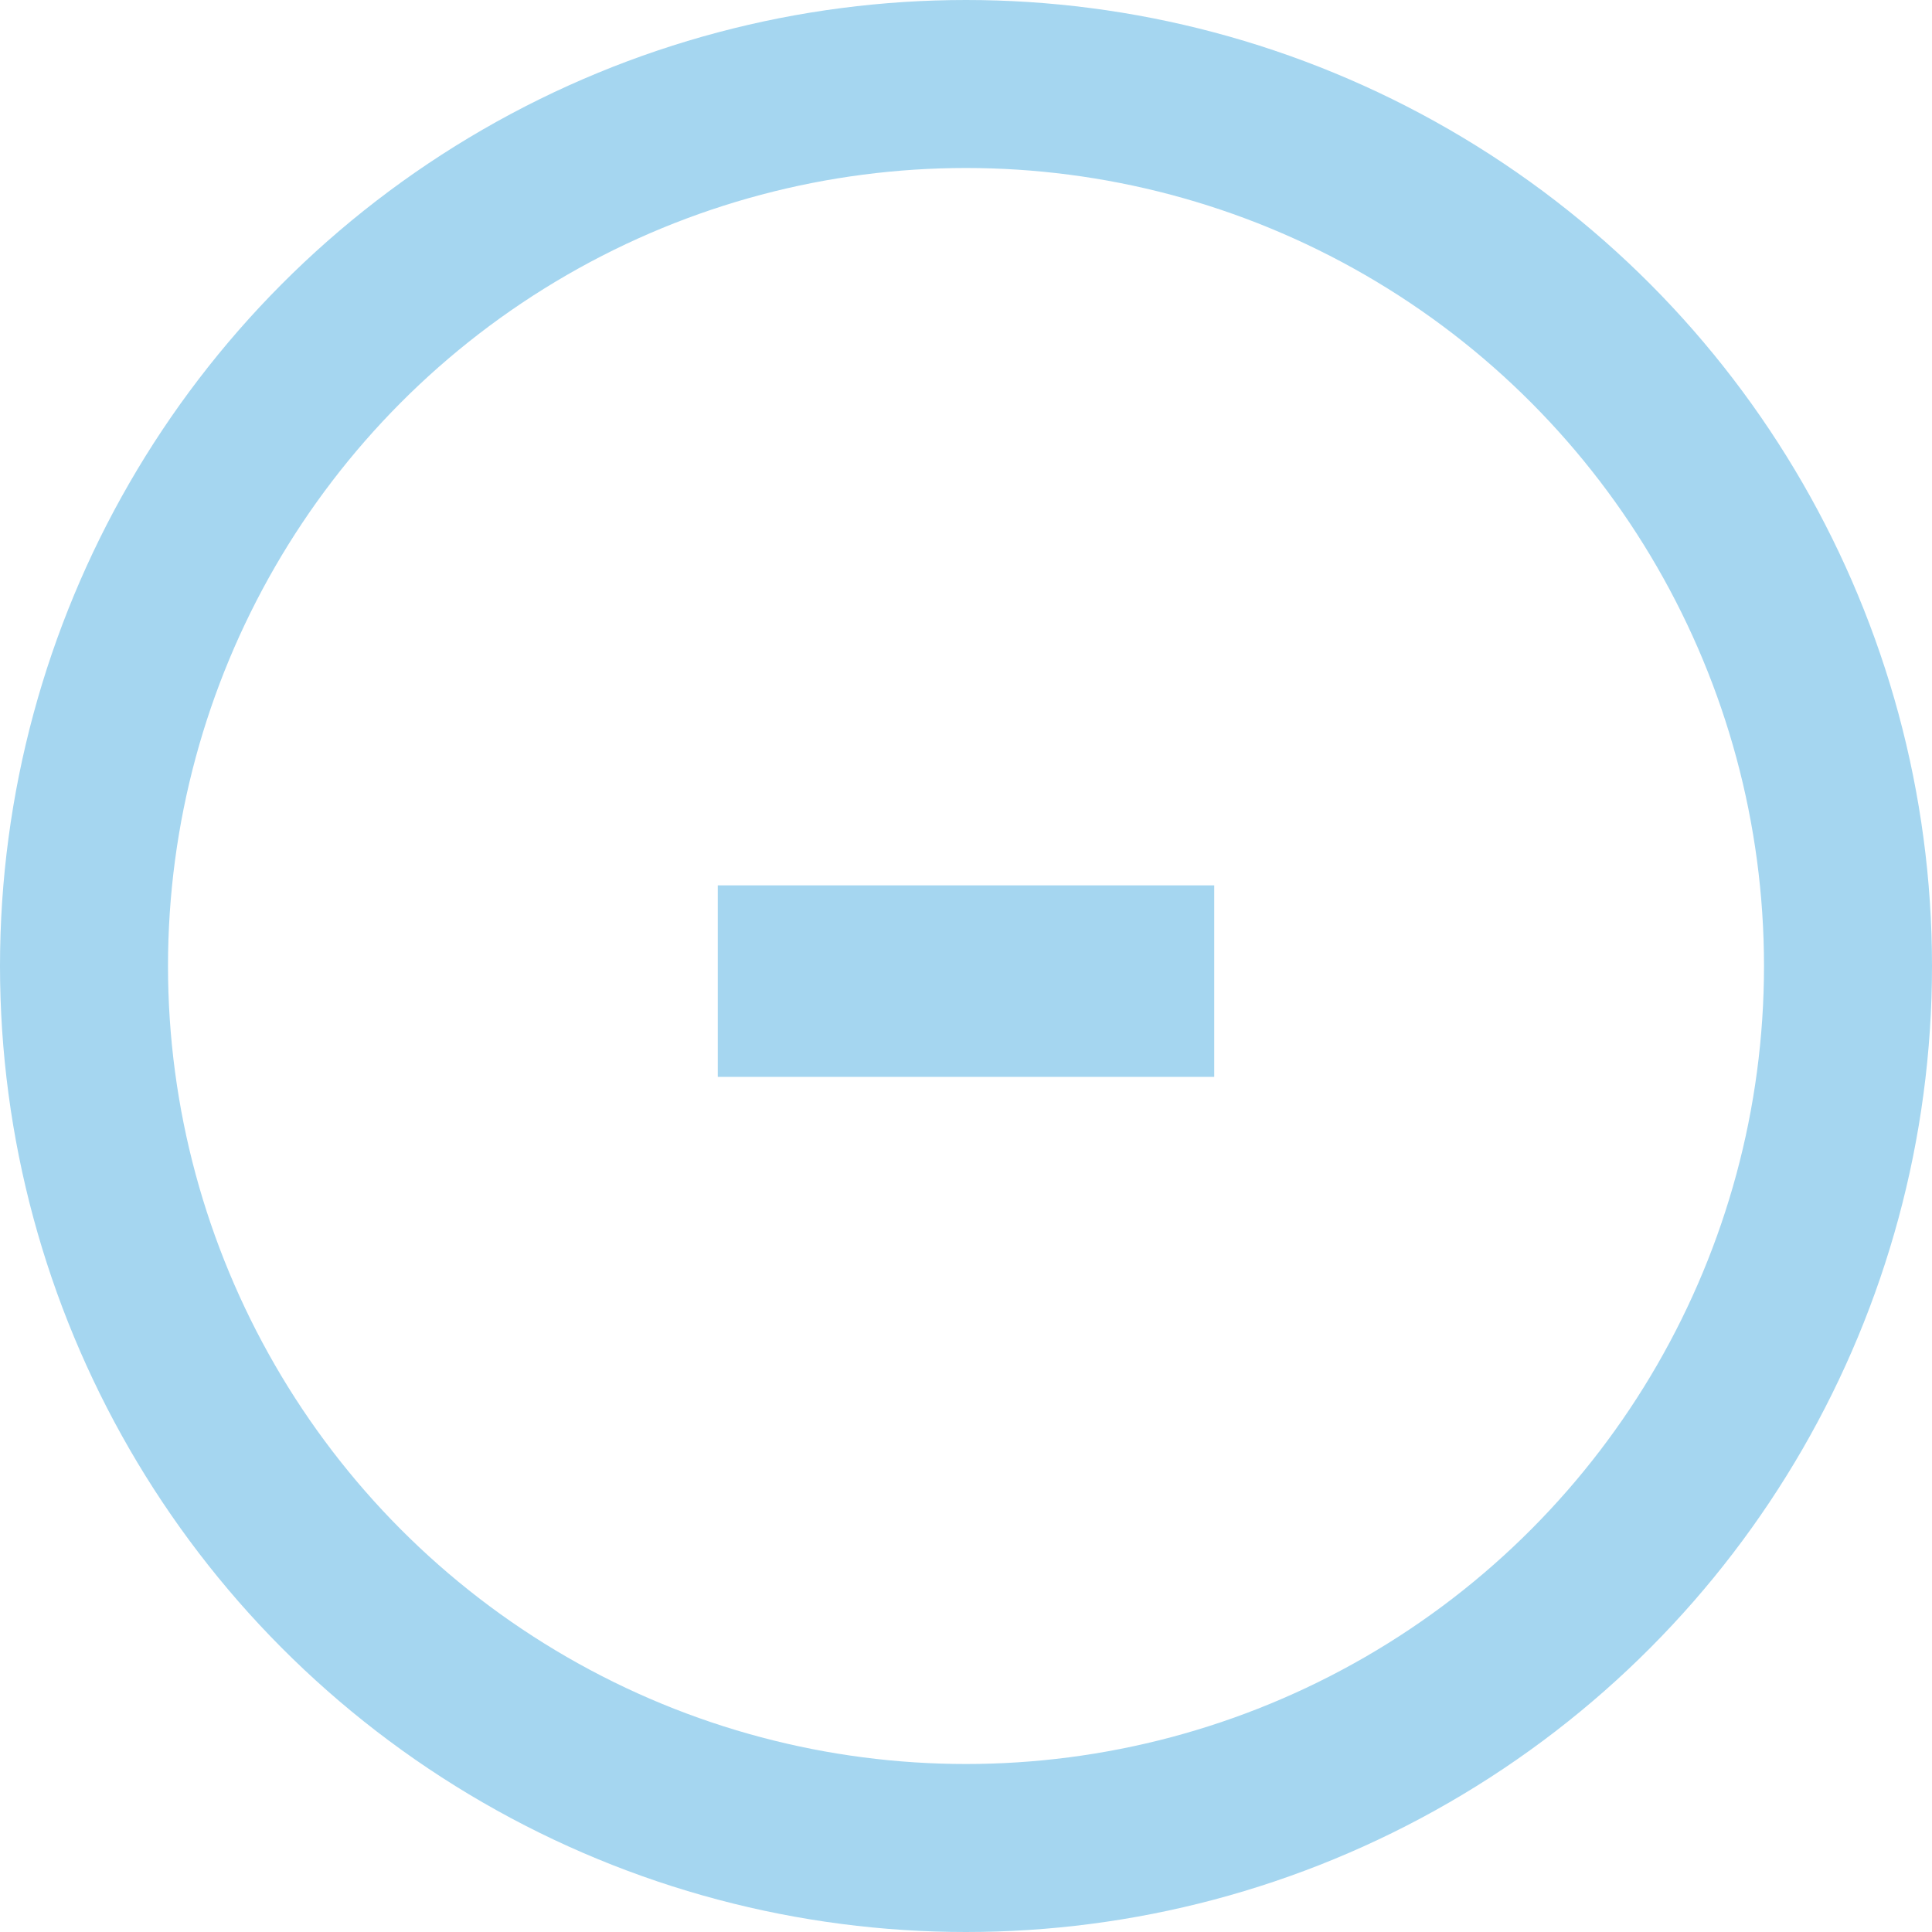 <?xml version="1.0" encoding="UTF-8"?>
<svg width="46px" height="46px" viewBox="0 0 46 46" version="1.1" xmlns="http://www.w3.org/2000/svg" xmlns:xlink="http://www.w3.org/1999/xlink">
    <!-- Generator: Sketch 55.2 (78181) - https://sketchapp.com -->
    <title>Close Accordion-cyan</title>
    <desc>Created with Sketch.</desc>
    <g id="Close-Accordion-cyan" stroke="none" stroke-width="1" fill="none" fill-rule="evenodd">
        <circle id="Oval" stroke="#A5D6F0" stroke-width="4" cx="23" cy="23" r="21"></circle>
        <polygon id="-" fill="#A5D6F0" fill-rule="nonzero" points="28.91 25.64 17.09 25.64 17.09 21.08 28.91 21.08"></polygon>
    </g>
</svg>